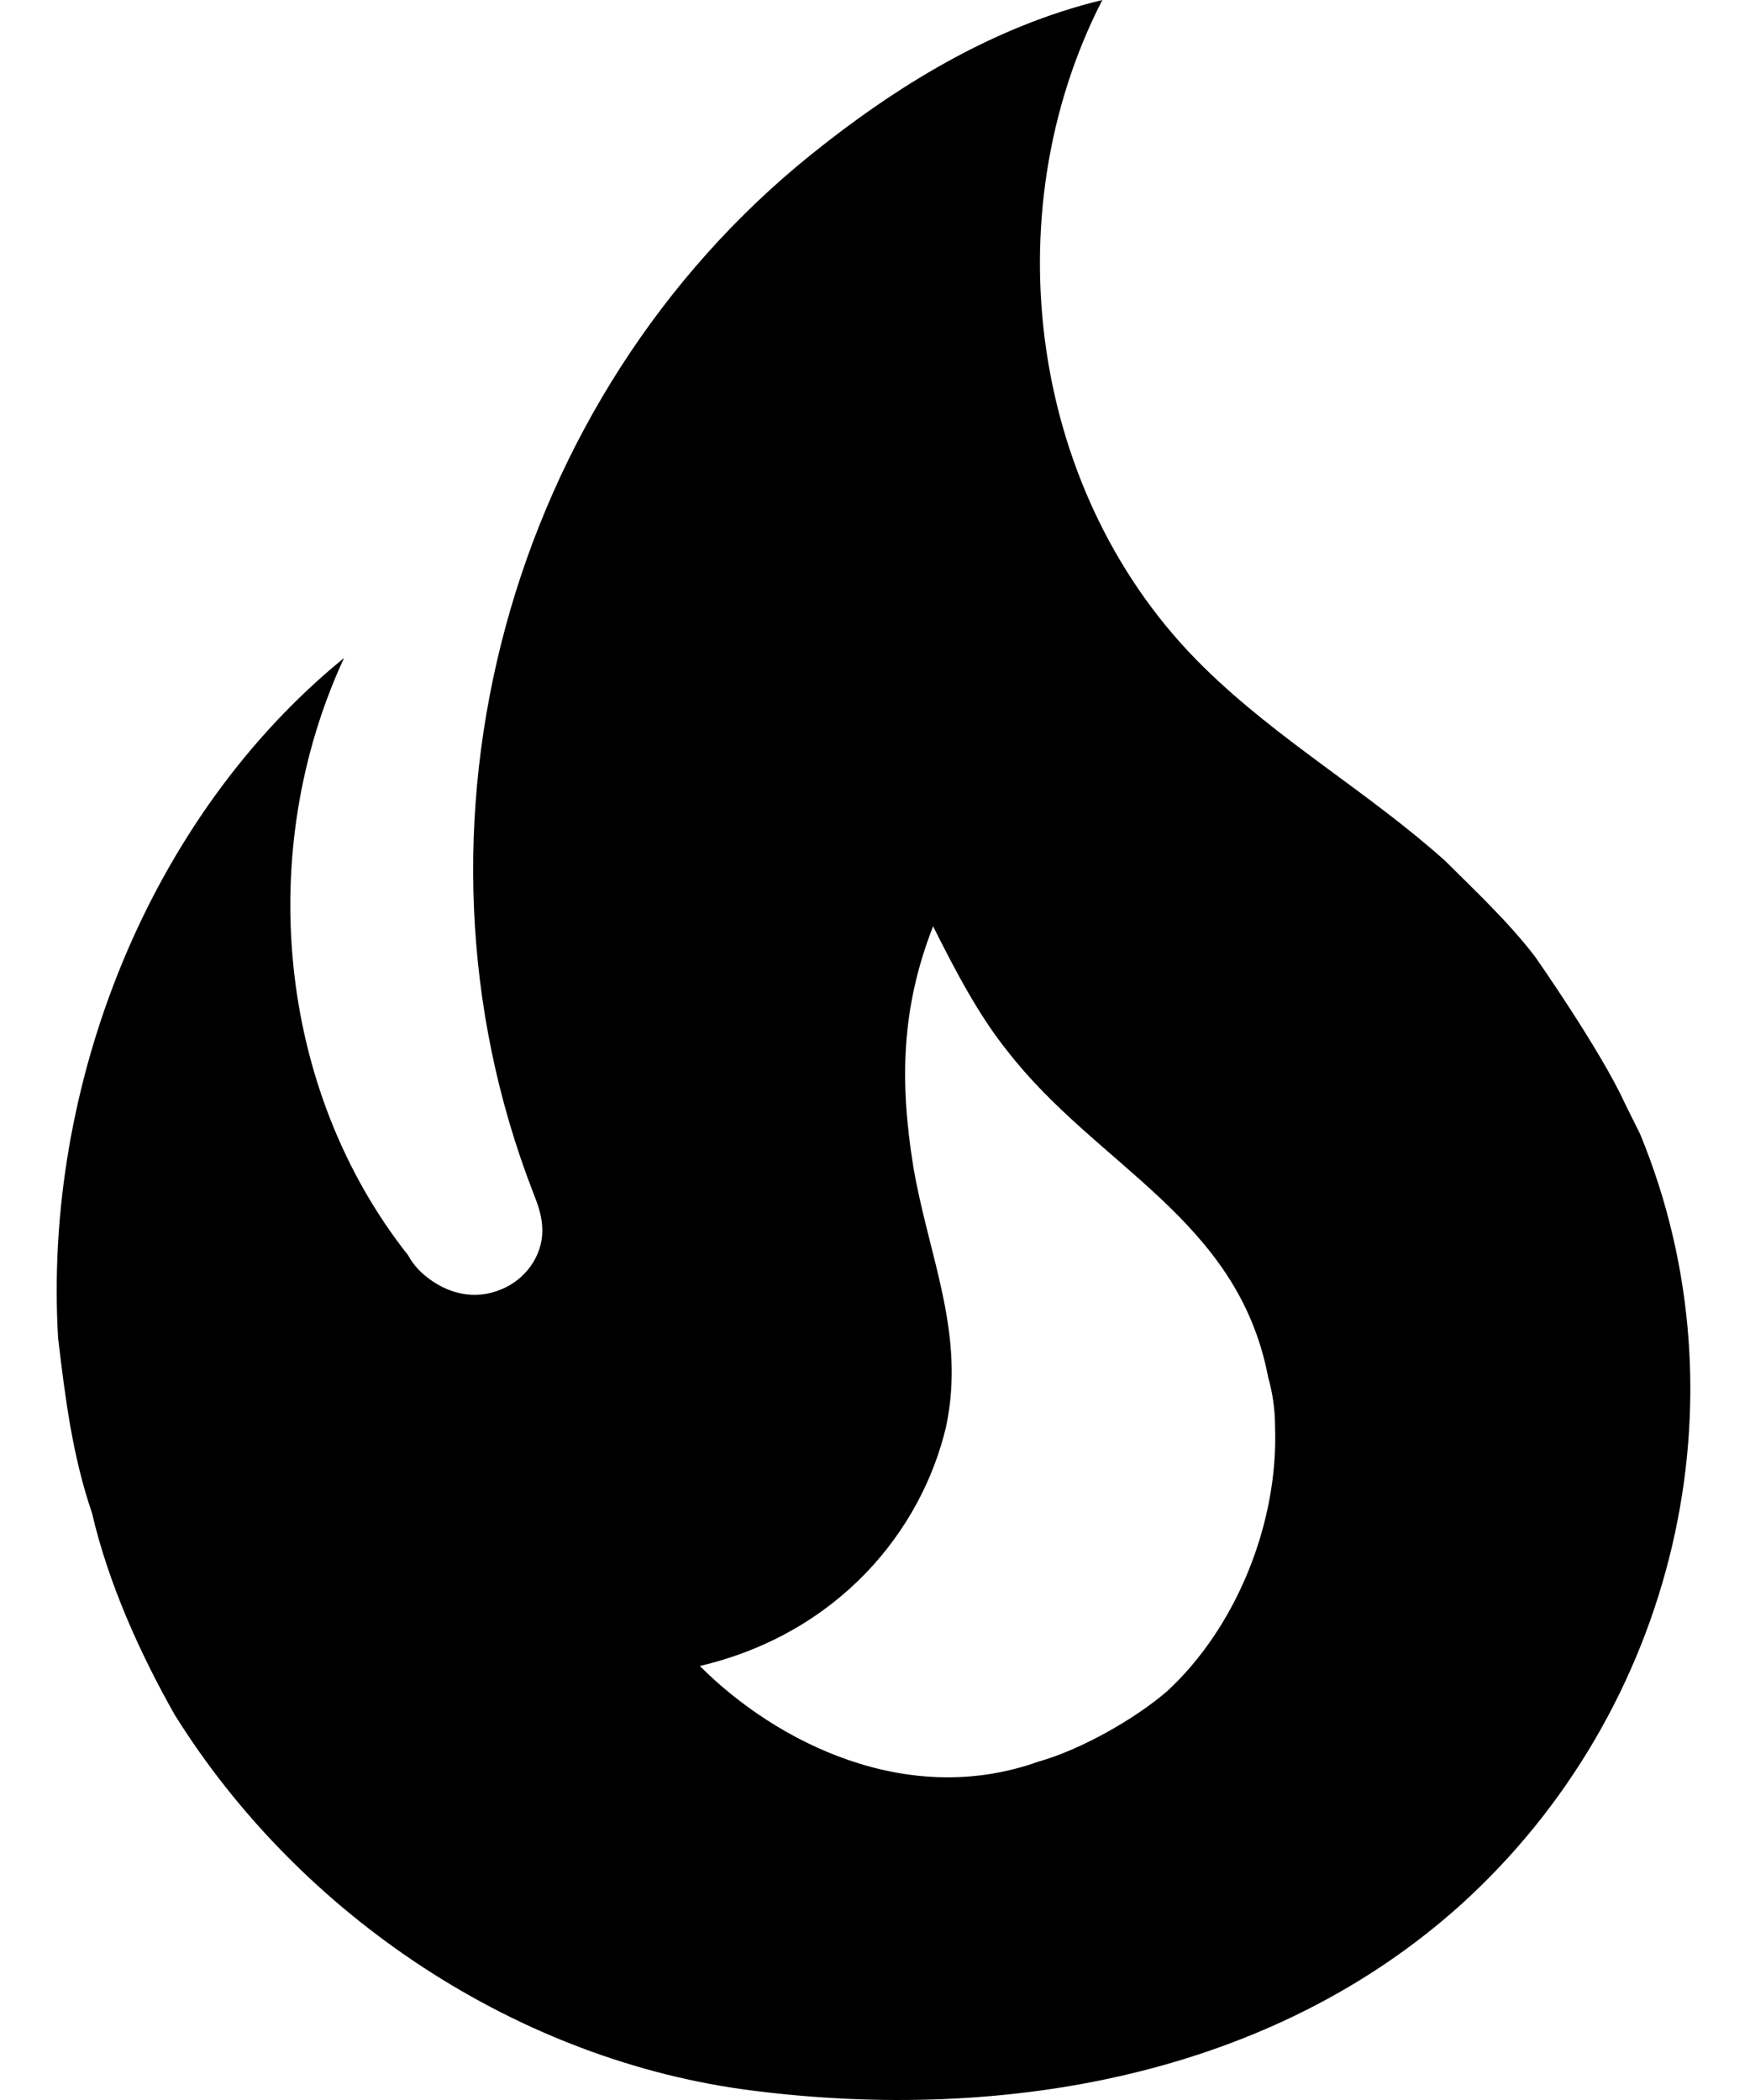 <svg width="10" height="12" viewBox="0 0 10 12" fill="none" xmlns="http://www.w3.org/2000/svg">
<path d="M8.772 5.467C8.619 5.267 8.432 5.093 8.259 4.92C7.812 4.52 7.306 4.233 6.879 3.813C5.886 2.84 5.666 1.233 6.299 0C5.666 0.153 5.112 0.5 4.639 0.88C2.912 2.267 2.232 4.713 3.046 6.813C3.072 6.88 3.099 6.947 3.099 7.033C3.099 7.18 2.999 7.313 2.866 7.367C2.712 7.433 2.552 7.393 2.426 7.287C2.388 7.255 2.356 7.217 2.332 7.173C1.579 6.22 1.459 4.853 1.966 3.76C0.852 4.667 0.246 6.2 0.332 7.647C0.372 7.98 0.412 8.313 0.526 8.647C0.619 9.047 0.799 9.447 0.999 9.8C1.719 10.953 2.966 11.78 4.306 11.947C5.732 12.127 7.259 11.867 8.352 10.88C9.572 9.773 9.999 8 9.372 6.48L9.286 6.307C9.146 6 8.772 5.467 8.772 5.467ZM6.666 9.667C6.479 9.827 6.172 10 5.932 10.067C5.186 10.333 4.439 9.96 3.999 9.52C4.792 9.333 5.266 8.747 5.406 8.153C5.519 7.62 5.306 7.18 5.219 6.667C5.139 6.173 5.152 5.753 5.332 5.293C5.459 5.547 5.592 5.8 5.752 6C6.266 6.667 7.072 6.96 7.246 7.867C7.272 7.96 7.286 8.053 7.286 8.153C7.306 8.7 7.066 9.3 6.666 9.667Z" fill="black"/>
</svg>

